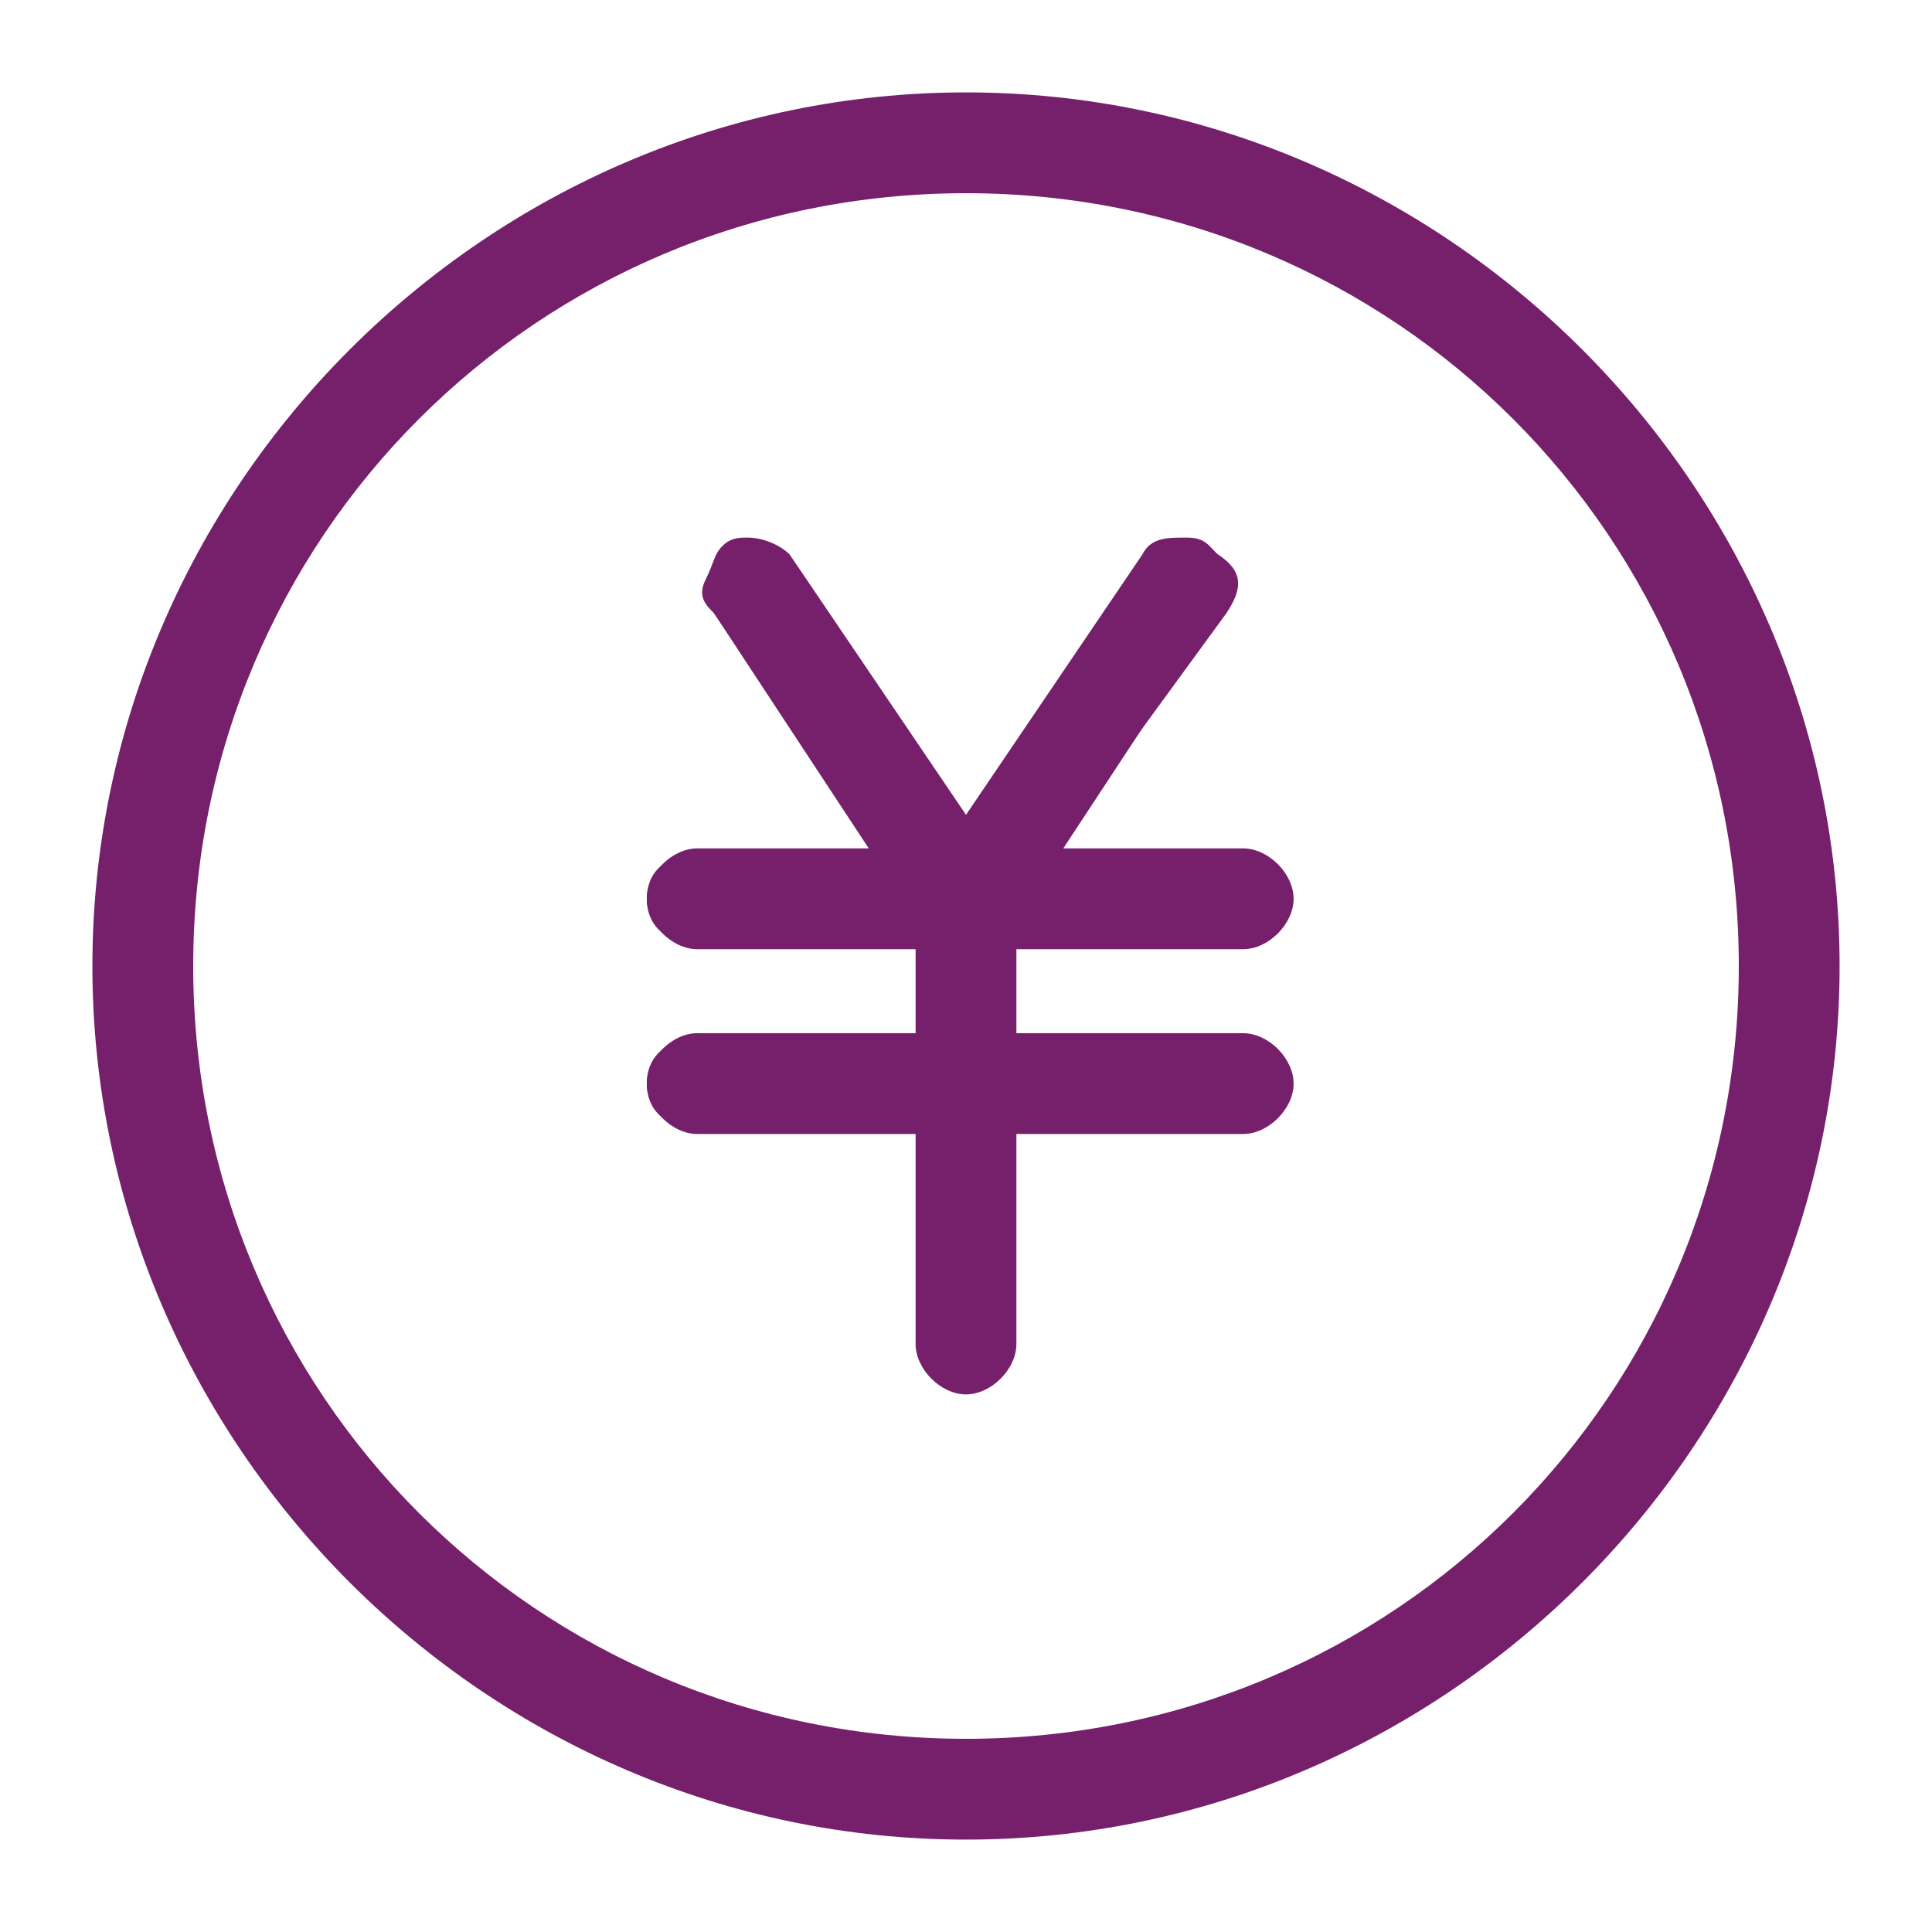 <?xml version="1.0" encoding="utf-8"?>
<!-- Generator: Adobe Illustrator 26.3.1, SVG Export Plug-In . SVG Version: 6.00 Build 0)  -->
<svg version="1.1" id="_イヤー_1" xmlns="http://www.w3.org/2000/svg" xmlns:xlink="http://www.w3.org/1999/xlink" x="0px"
	 y="0px" viewBox="0 0 23 23" style="enable-background:new 0 0 23 23;" xml:space="preserve">
<style type="text/css">
	.st0{fill:#76206C;}
</style>
<g>
	<path class="st0" d="M11.5,21.9c-5.7,0-10.4-4.7-10.4-10.4S5.8,1.1,11.5,1.1s10.4,4.7,10.4,10.4S17.2,21.9,11.5,21.9z M11.5,2.3
		c-5.1,0-9.2,4.1-9.2,9.2s4.1,9.2,9.2,9.2s9.2-4.1,9.2-9.2S16.6,2.3,11.5,2.3z"/>
	<path class="st0" d="M11.5,21.8c-5.7,0-10.3-4.6-10.3-10.3S5.8,1.2,11.5,1.2s10.3,4.6,10.3,10.3S17.2,21.8,11.5,21.8z M11.5,2.2
		c-5.2,0-9.3,4.2-9.3,9.3s4.2,9.3,9.3,9.3s9.3-4.2,9.3-9.3S16.6,2.2,11.5,2.2z"/>
</g>
<g>
	<g>
		<path class="st0" d="M8.3,11.3c-0.3,0-0.6-0.3-0.6-0.6s0.3-0.6,0.6-0.6h6.5c0.3,0,0.6,0.3,0.6,0.6s-0.3,0.6-0.6,0.6H8.3z"/>
		<path class="st0" d="M14.7,11.2H8.2c-0.3,0-0.5-0.2-0.5-0.5s0.2-0.5,0.5-0.5h6.5c0.3,0,0.5,0.2,0.5,0.5S15,11.2,14.7,11.2z"/>
	</g>
	<g>
		<path class="st0" d="M8.3,13.5c-0.3,0-0.6-0.3-0.6-0.6s0.3-0.6,0.6-0.6h6.5c0.3,0,0.6,0.3,0.6,0.6s-0.3,0.6-0.6,0.6H8.3z"/>
		<path class="st0" d="M14.7,13.4H8.2c-0.3,0-0.5-0.2-0.5-0.5s0.2-0.5,0.5-0.5h6.5c0.3,0,0.5,0.2,0.5,0.5S15,13.4,14.7,13.4z"/>
	</g>
	<g>
		<path class="st0" d="M11.5,11.3c-0.2,0-0.4-0.1-0.5-0.2L8.5,7.3C8.4,7.2,8.3,7.1,8.4,6.9s0.1-0.3,0.2-0.4c0.1-0.1,0.2-0.1,0.3-0.1
			c0.2,0,0.4,0.1,0.5,0.2l2.1,3.1l2.1-3.1c0.1-0.2,0.3-0.2,0.5-0.2c0.1,0,0.2,0,0.3,0.1c0.1,0.1,0.2,0.2,0.2,0.4s0,0.3-0.1,0.4
			L12,11.1C11.9,11.2,11.7,11.3,11.5,11.3z"/>
		<path class="st0" d="M11.5,11.2c-0.2,0-0.3-0.1-0.4-0.2L8.5,7.3C8.4,7.1,8.4,6.8,8.7,6.6c0.2-0.2,0.5-0.1,0.7,0.1l2.2,3.2l2.2-3.2
			c0.1-0.2,0.4-0.3,0.7-0.1s0.3,0.4,0.1,0.7L11.9,11C11.8,11.1,11.7,11.2,11.5,11.2L11.5,11.2z"/>
	</g>
	<g>
		<path class="st0" d="M11.5,16.6c-0.3,0-0.6-0.3-0.6-0.6v-5.2c0-0.3,0.3-0.6,0.6-0.6s0.6,0.3,0.6,0.6V16
			C12.1,16.3,11.8,16.6,11.5,16.6z"/>
		<path class="st0" d="M11.5,16.5c-0.3,0-0.5-0.2-0.5-0.5v-5.2c0-0.3,0.2-0.5,0.5-0.5s0.5,0.2,0.5,0.5V16
			C12,16.2,11.8,16.5,11.5,16.5z"/>
	</g>
</g>
</svg>
